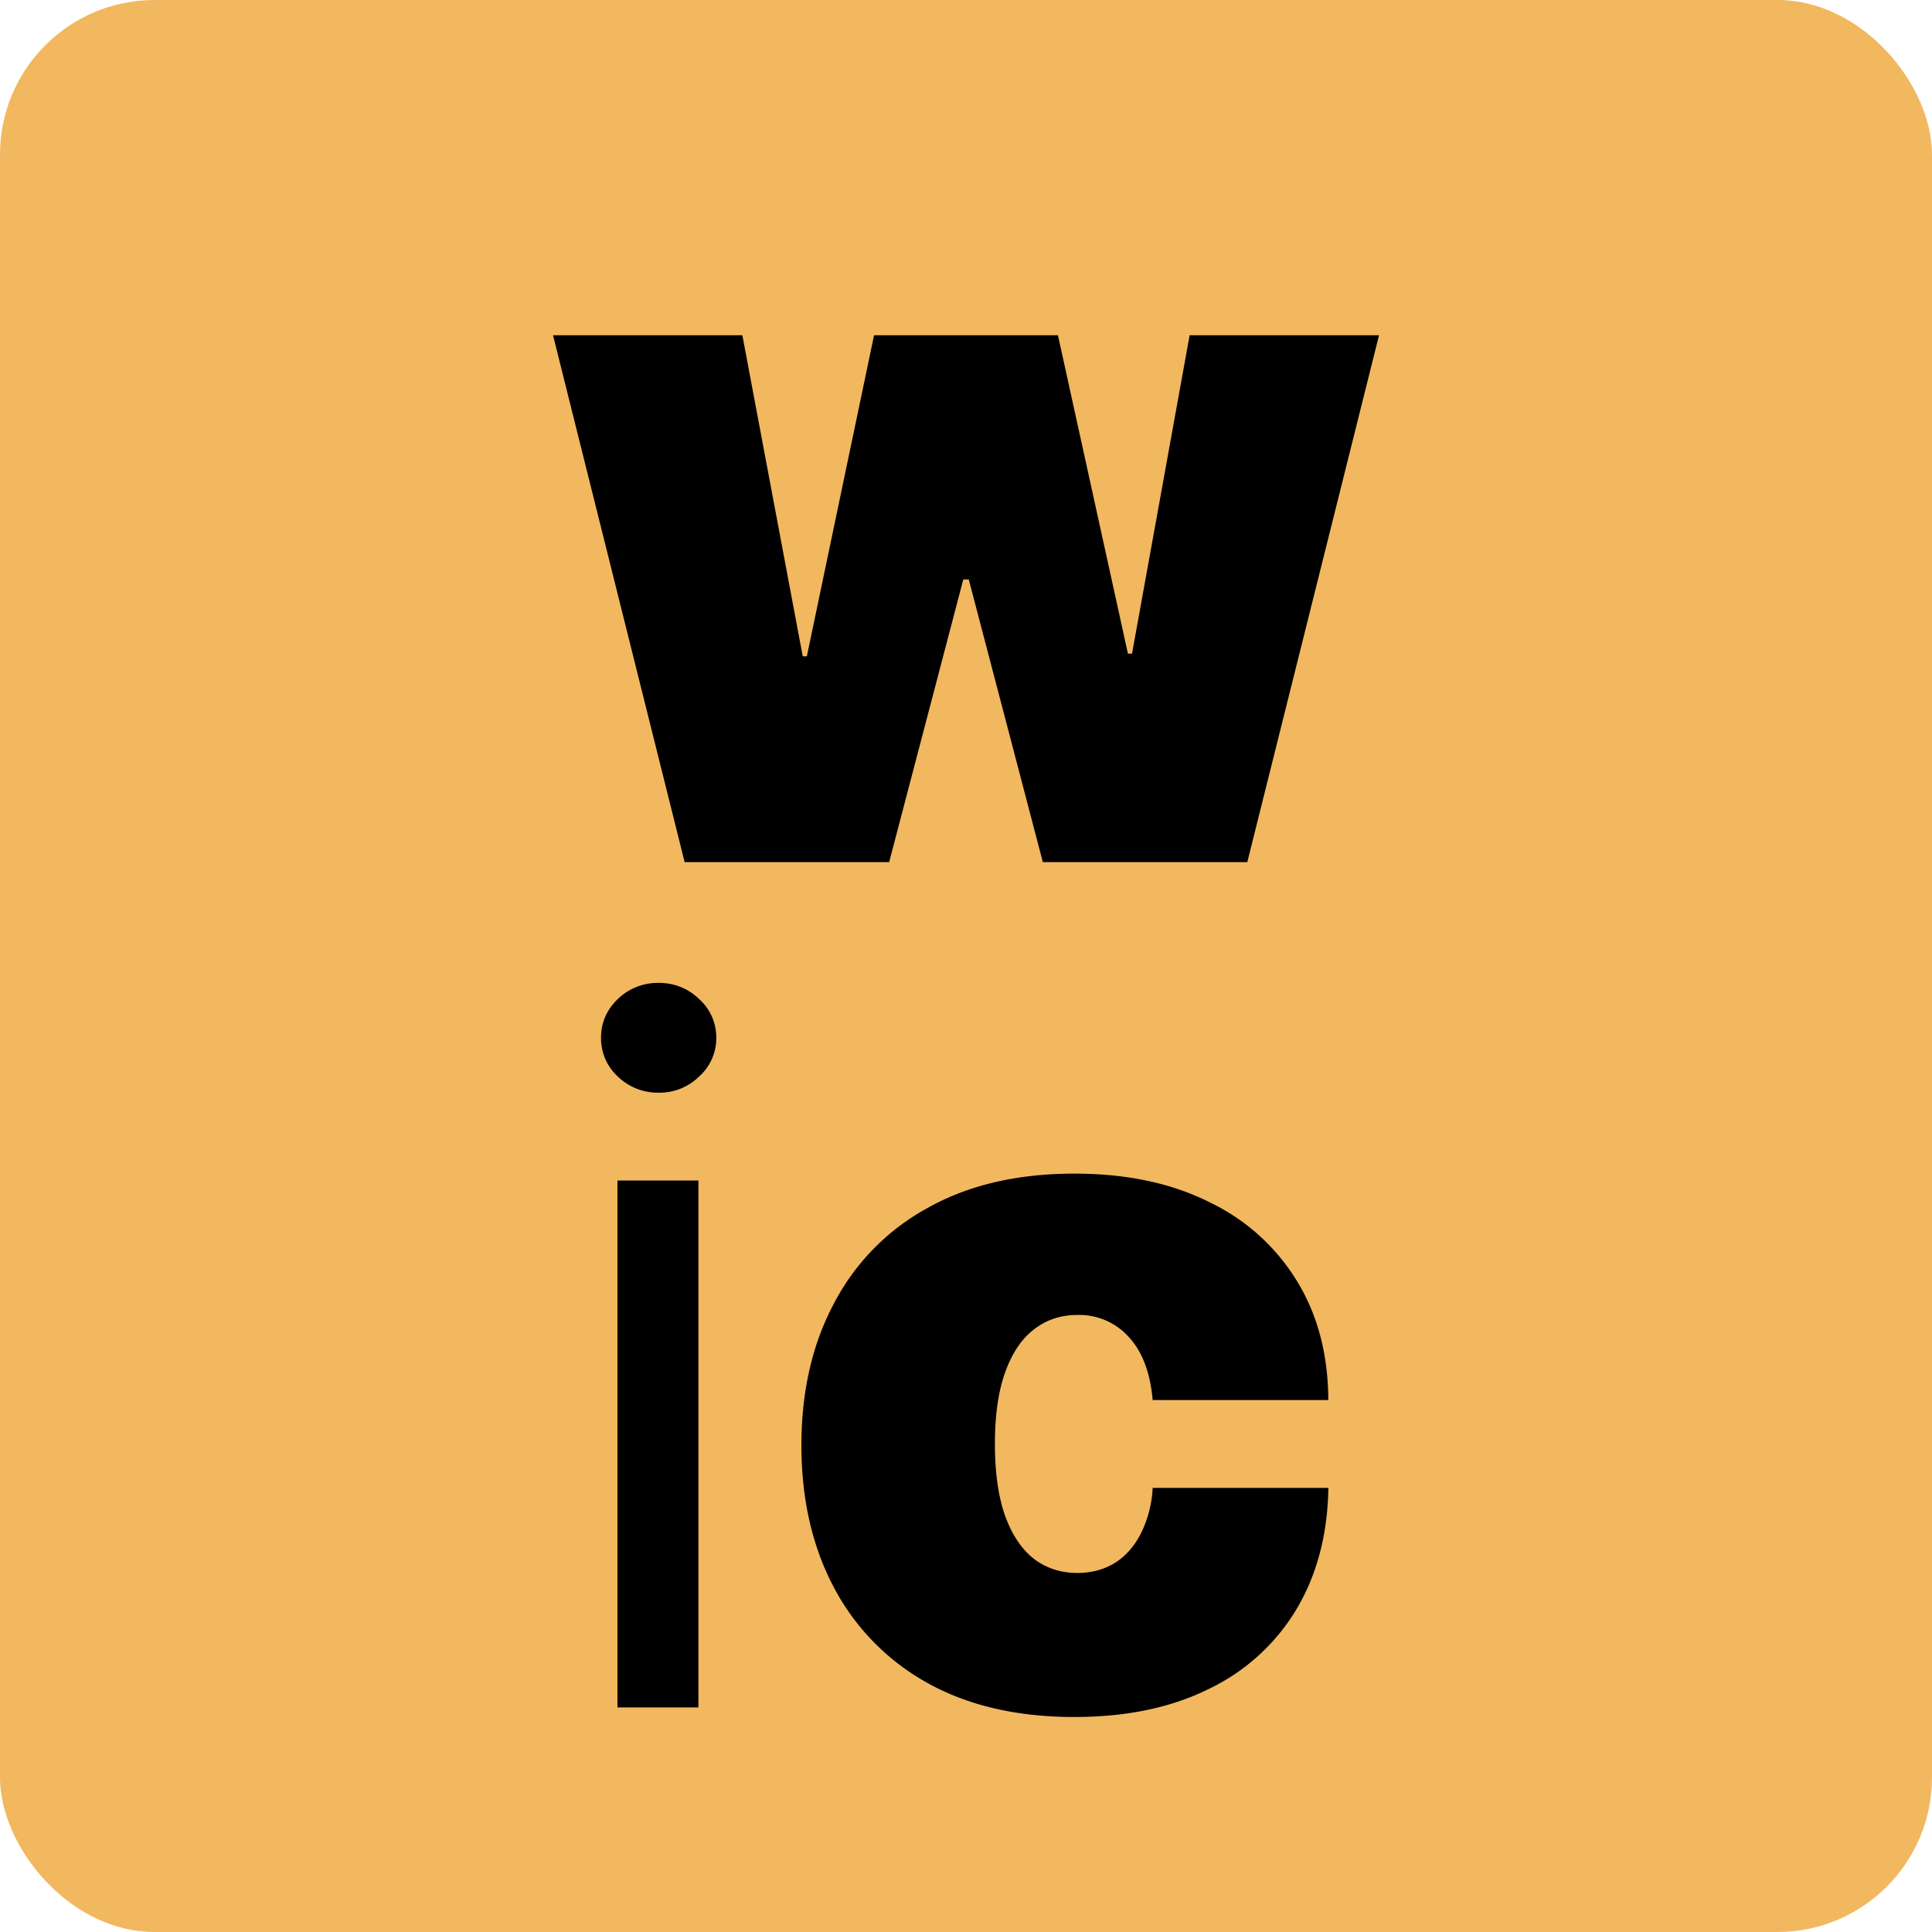<svg xmlns="http://www.w3.org/2000/svg" width="32" height="32"><svg xmlns="http://www.w3.org/2000/svg" width="32" height="32" fill="none" viewBox="0 0 32 32"><rect width="32" height="32" fill="#f2b85f" rx="2.56"/><path fill="#000" d="M11.34 14.28 9.16 5.553h3.136l1 5.318h.068l1.113-5.318h3.046l1.159 5.273h.068l.954-5.273h3.137l-2.182 8.727h-3.386l-1.227-4.682h-.091l-1.228 4.682zm-1.113 14v-8.727h1.341v8.727zm.682-10.182a.95.95 0 0 1-.676-.267.86.86 0 0 1-.278-.642q0-.375.278-.642a.95.95 0 0 1 .676-.267q.392 0 .67.267a.85.85 0 0 1 .285.642.85.85 0 0 1-.285.642.93.93 0 0 1-.67.267m6.888 10.341q-1.42 0-2.432-.562a3.87 3.87 0 0 1-1.551-1.58q-.54-1.017-.54-2.358t.54-2.352a3.8 3.8 0 0 1 1.551-1.58q1.011-.568 2.432-.568 1.284 0 2.221.466a3.43 3.43 0 0 1 1.46 1.307q.518.84.523 1.977h-2.909q-.062-.687-.397-1.045a1.1 1.1 0 0 0-.853-.364q-.408 0-.716.239-.306.233-.477.71-.17.471-.17 1.187t.17 1.194q.171.47.477.71.308.233.716.233.347 0 .614-.16.267-.164.432-.477a1.9 1.9 0 0 0 .204-.772h2.91q-.018 1.153-.529 2.011a3.4 3.4 0 0 1-1.449 1.318q-.932.465-2.227.466"/></svg><style>@media (prefers-color-scheme:light){:root{filter:none}}@media (prefers-color-scheme:dark){:root{filter:none}}</style></svg>